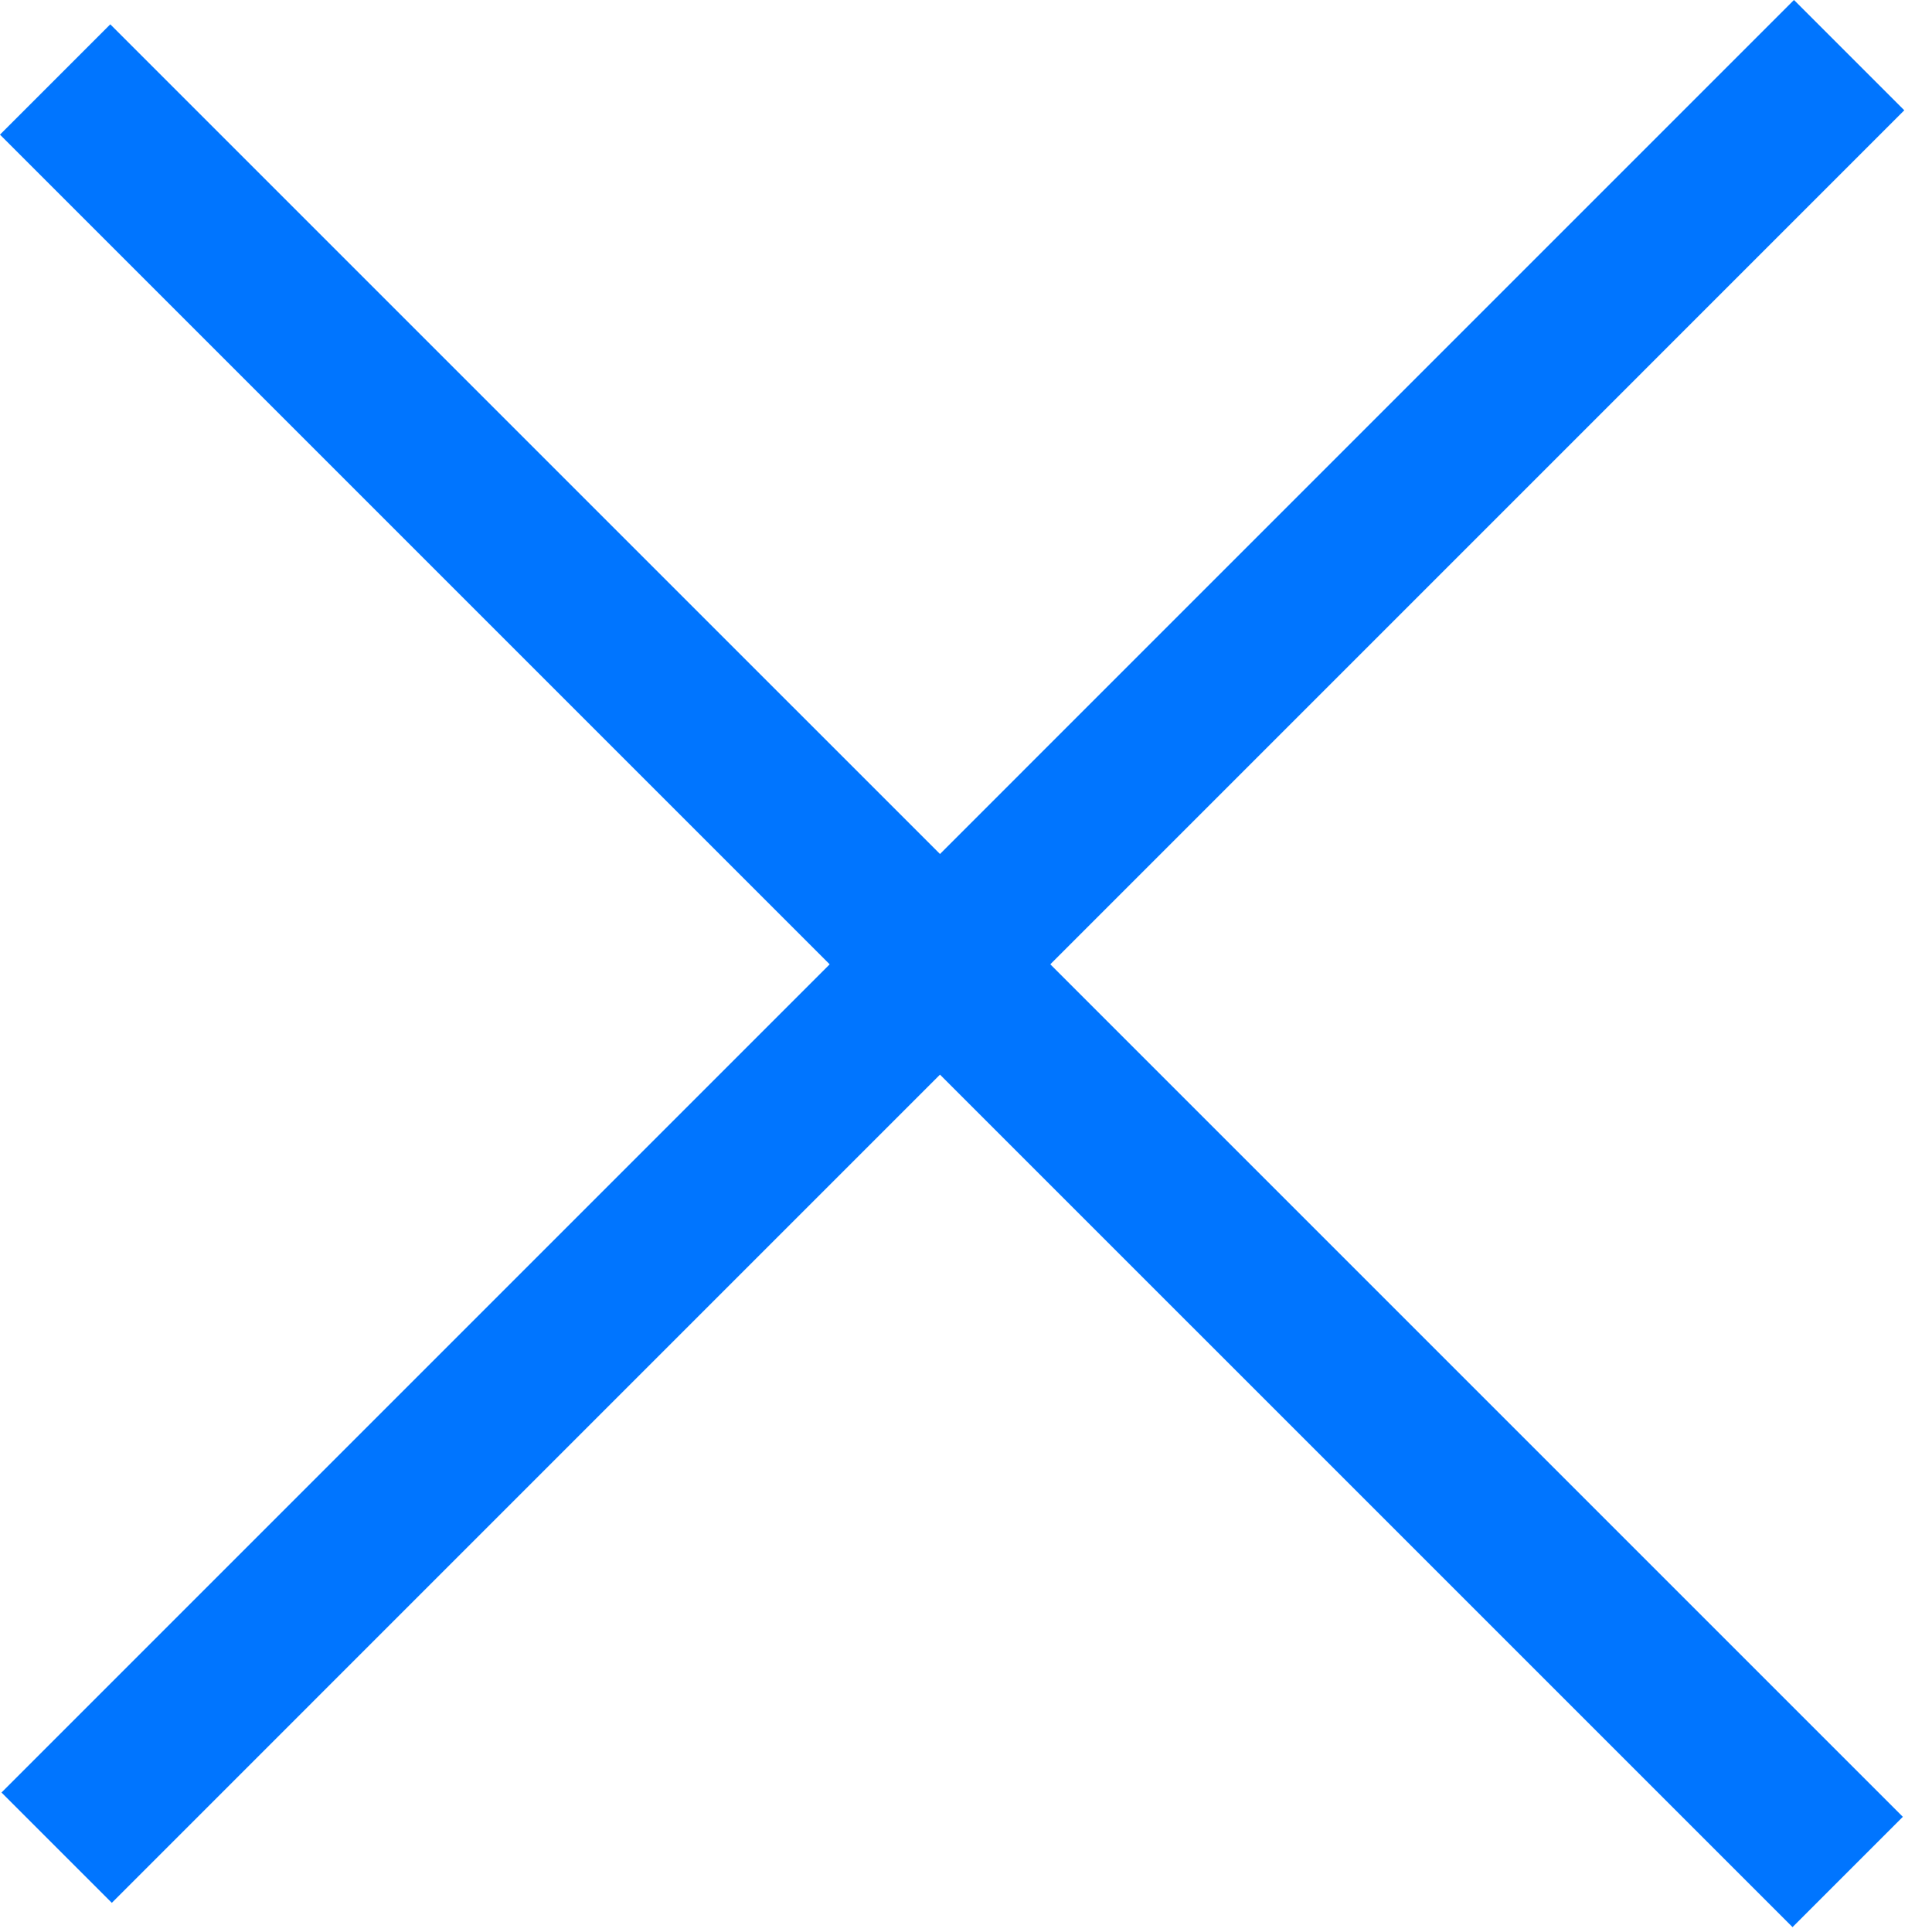 <svg width="28" height="28" viewBox="0 0 28 28" fill="none" xmlns="http://www.w3.org/2000/svg">
<line x1="0.799" y1="1.152" x2="26.778" y2="27.13" stroke="#0075FF" stroke-width="2.261"/>
<line x1="26.799" y1="0.799" x2="0.821" y2="26.778" stroke="#0075FF" stroke-width="2.261"/>
</svg>
